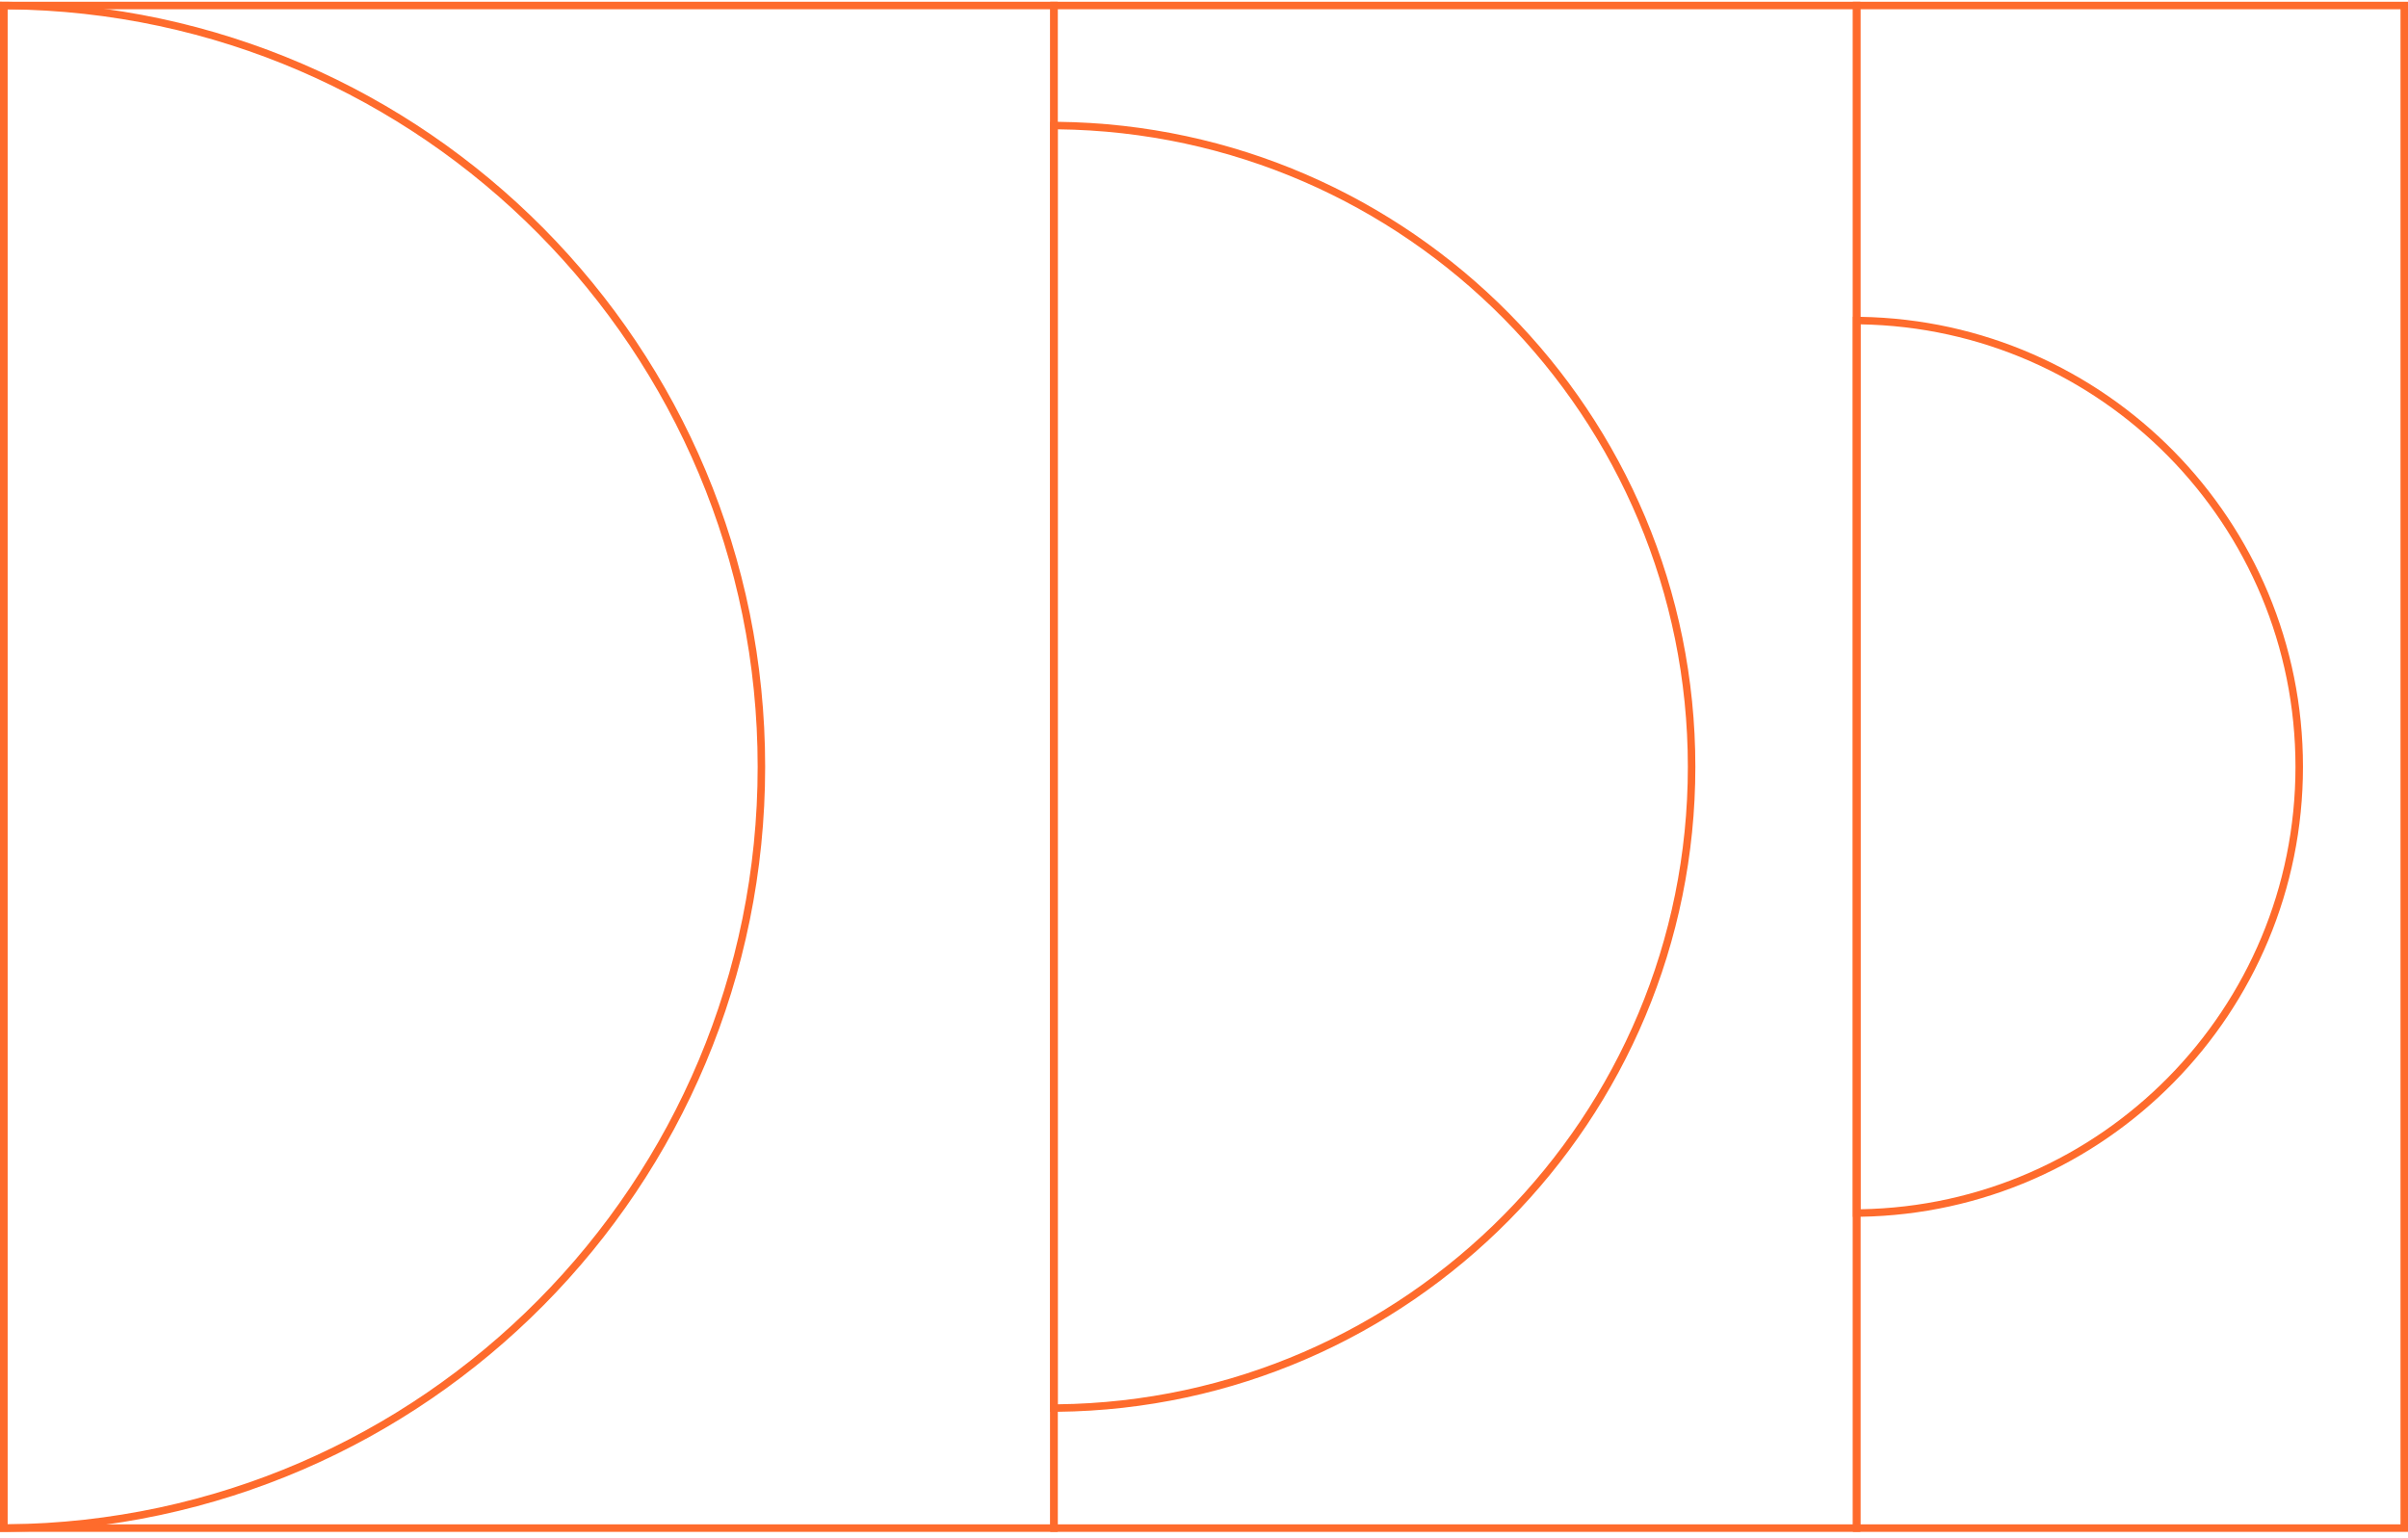<?xml version="1.0" encoding="UTF-8"?> <svg xmlns="http://www.w3.org/2000/svg" width="321" height="205" viewBox="0 0 321 205" fill="none"><rect x="0.5" y="0.734" width="140" height="203" stroke="#FE6B2C"></rect><path fill-rule="evenodd" clip-rule="evenodd" d="M247 1.234H141V203.234H247V1.234ZM140 0.234V204.234H248V0.234H140Z" fill="#FE6B2C"></path><path fill-rule="evenodd" clip-rule="evenodd" d="M320 1.234H248V203.234H320V1.234ZM247 0.234V204.234H321V0.234H247Z" fill="#FE6B2C"></path><path fill-rule="evenodd" clip-rule="evenodd" d="M1 203.23C56.32 202.693 101 157.681 101 102.234C101 46.787 56.32 1.776 1 1.239V203.23ZM1 204.23C0.667 204.233 0.334 204.234 0 204.234V0.234C0.334 0.234 0.667 0.236 1 0.239C56.873 0.776 102 46.235 102 102.234C102 158.234 56.873 203.693 1 204.23Z" fill="#FE6B2C"></path><path fill-rule="evenodd" clip-rule="evenodd" d="M141 187.229C187.483 186.693 225 148.845 225 102.234C225 55.624 187.483 17.776 141 17.24V187.229ZM141 188.229C140.667 188.232 140.334 188.234 140 188.234V16.234C140.334 16.234 140.667 16.236 141 16.24C188.036 16.776 226 55.072 226 102.234C226 149.397 188.036 187.693 141 188.229Z" fill="#FE6B2C"></path><path fill-rule="evenodd" clip-rule="evenodd" d="M248 161.226C280.124 160.692 306 134.485 306 102.234C306 69.984 280.124 43.776 248 43.243V161.226ZM248 162.226C247.667 162.232 247.334 162.234 247 162.234V42.234C247.334 42.234 247.667 42.237 248 42.242C280.676 42.776 307 69.431 307 102.234C307 135.037 280.676 161.692 248 162.226Z" fill="#FE6B2C"></path></svg> 